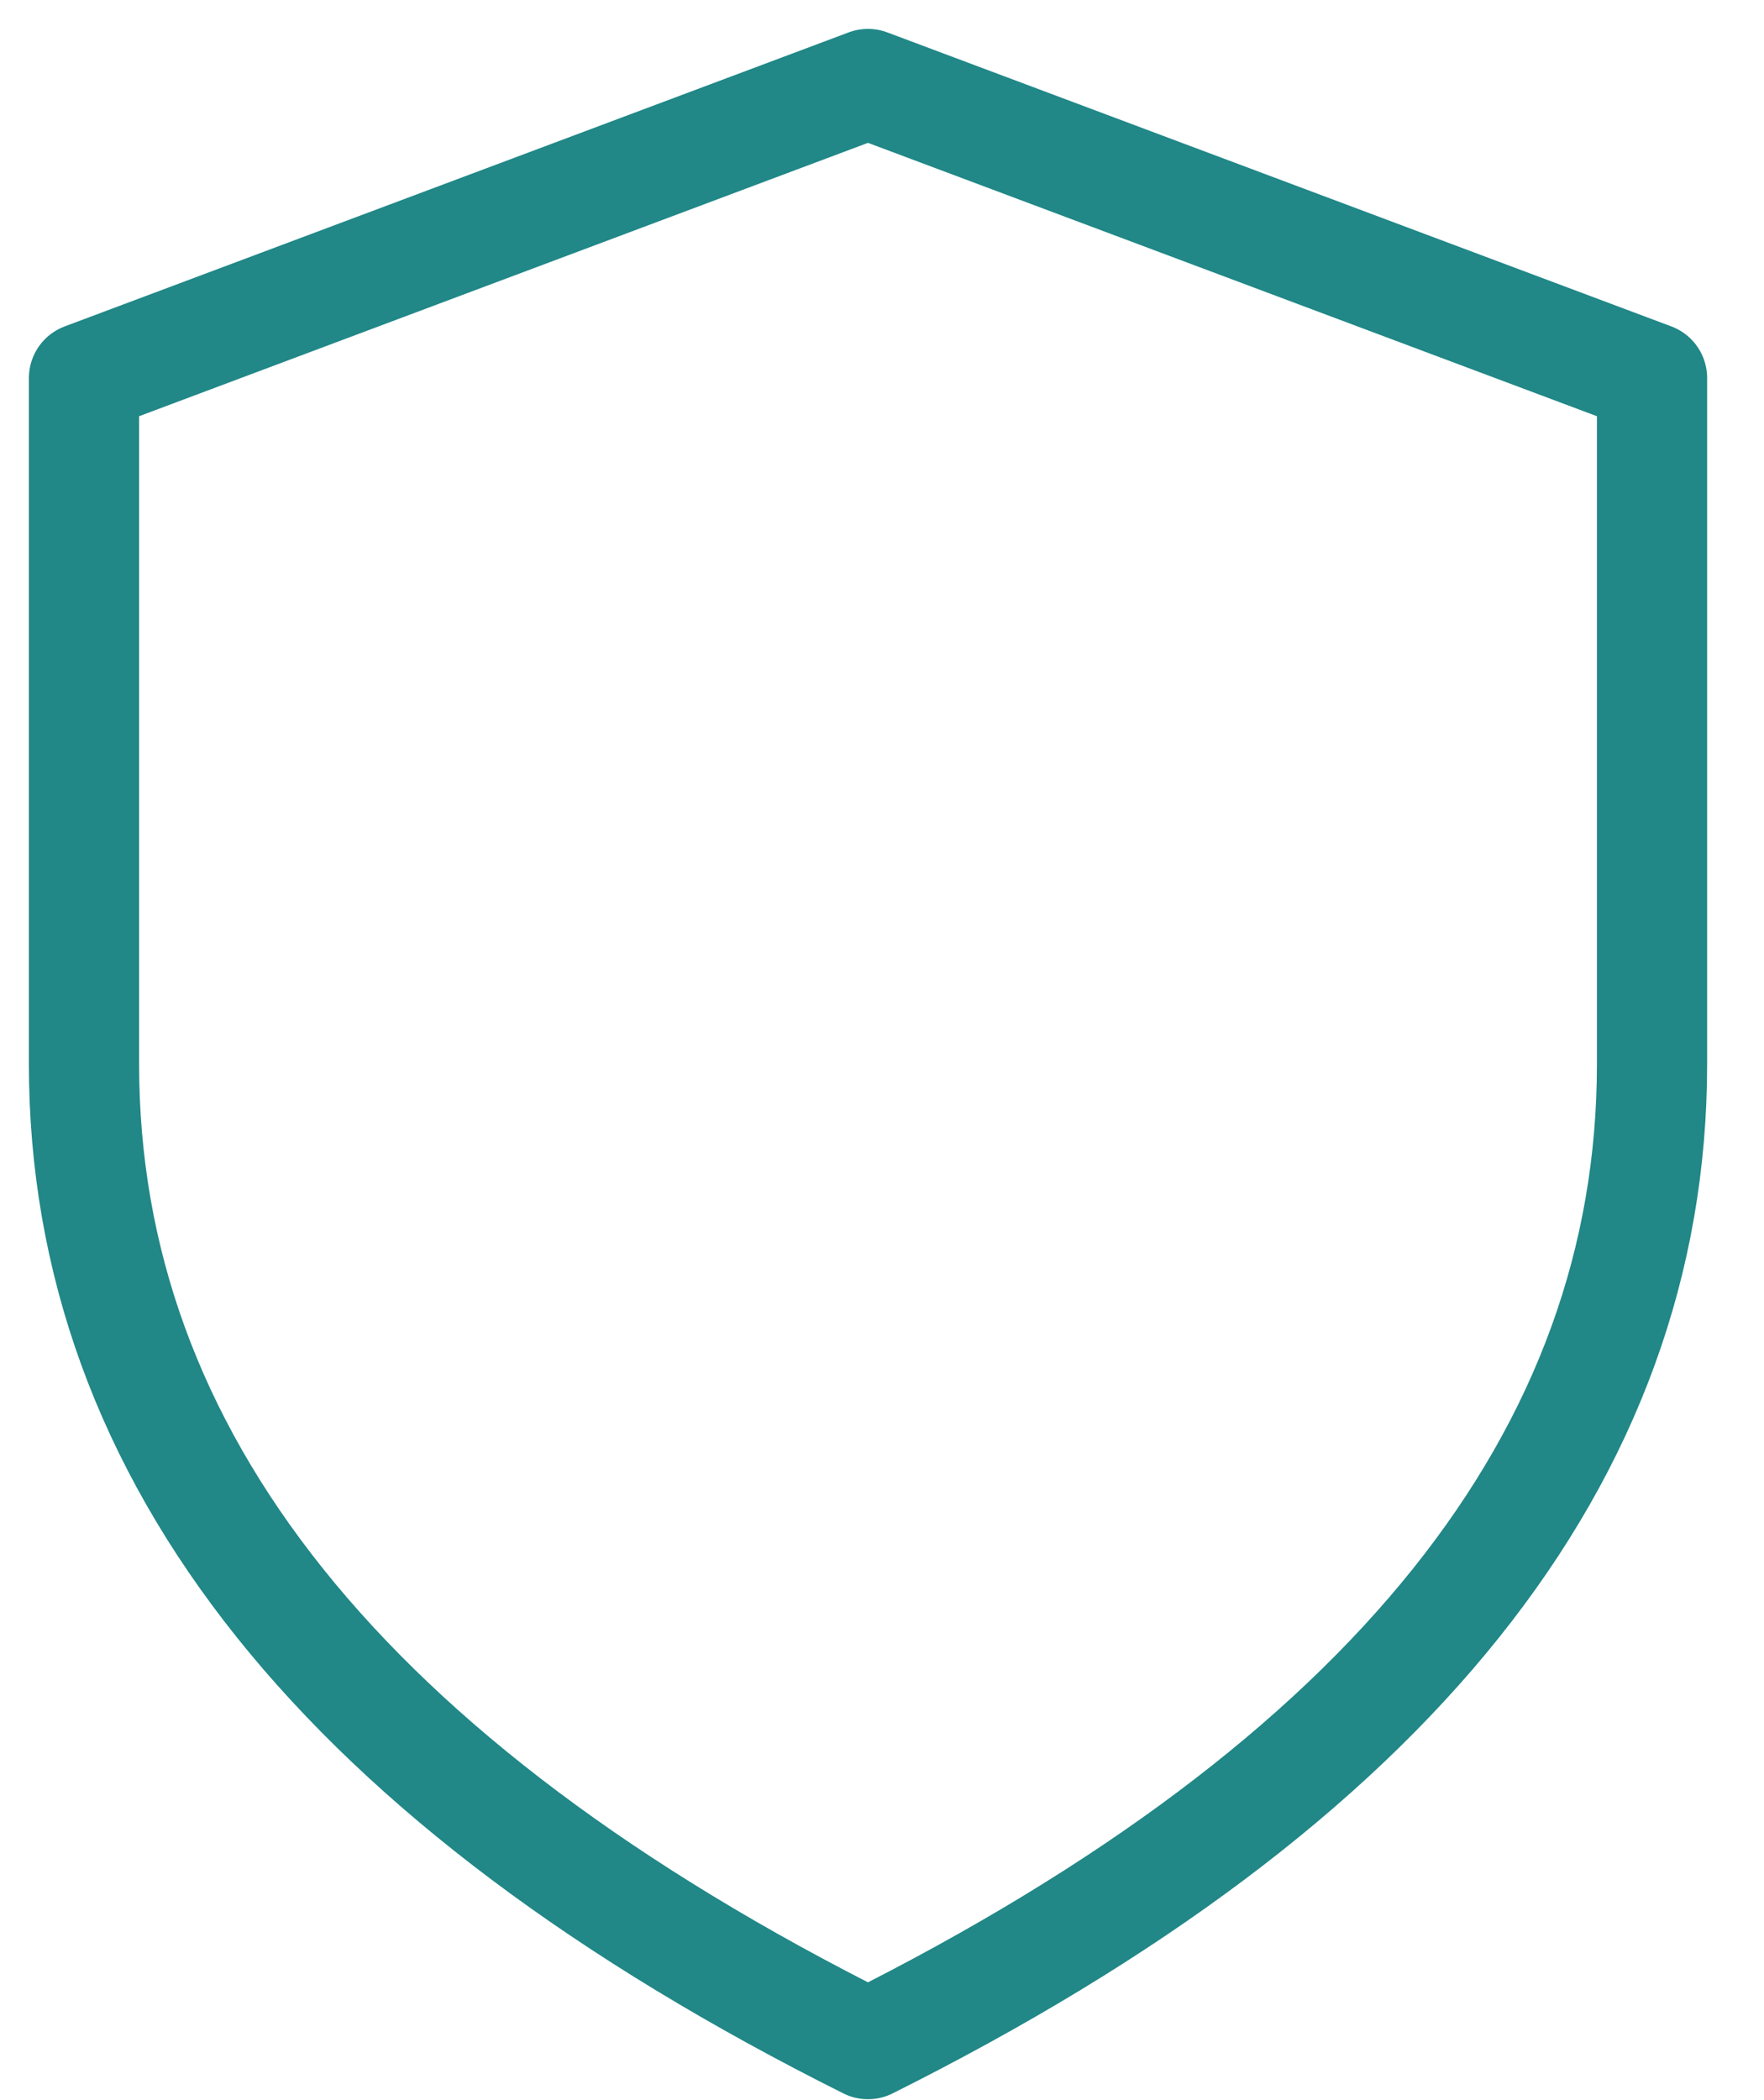 <svg width="21" height="25" viewBox="0 0 21 25" fill="none" xmlns="http://www.w3.org/2000/svg">
<path d="M10.333 1L1 4.5V12.667C1 17.333 4.111 21.222 10.333 24.333C16.556 21.222 19.667 17.333 19.667 12.667V4.5L10.333 1Z" stroke="#218787" stroke-width="1.312" stroke-linecap="round" stroke-linejoin="round"/>
</svg>
